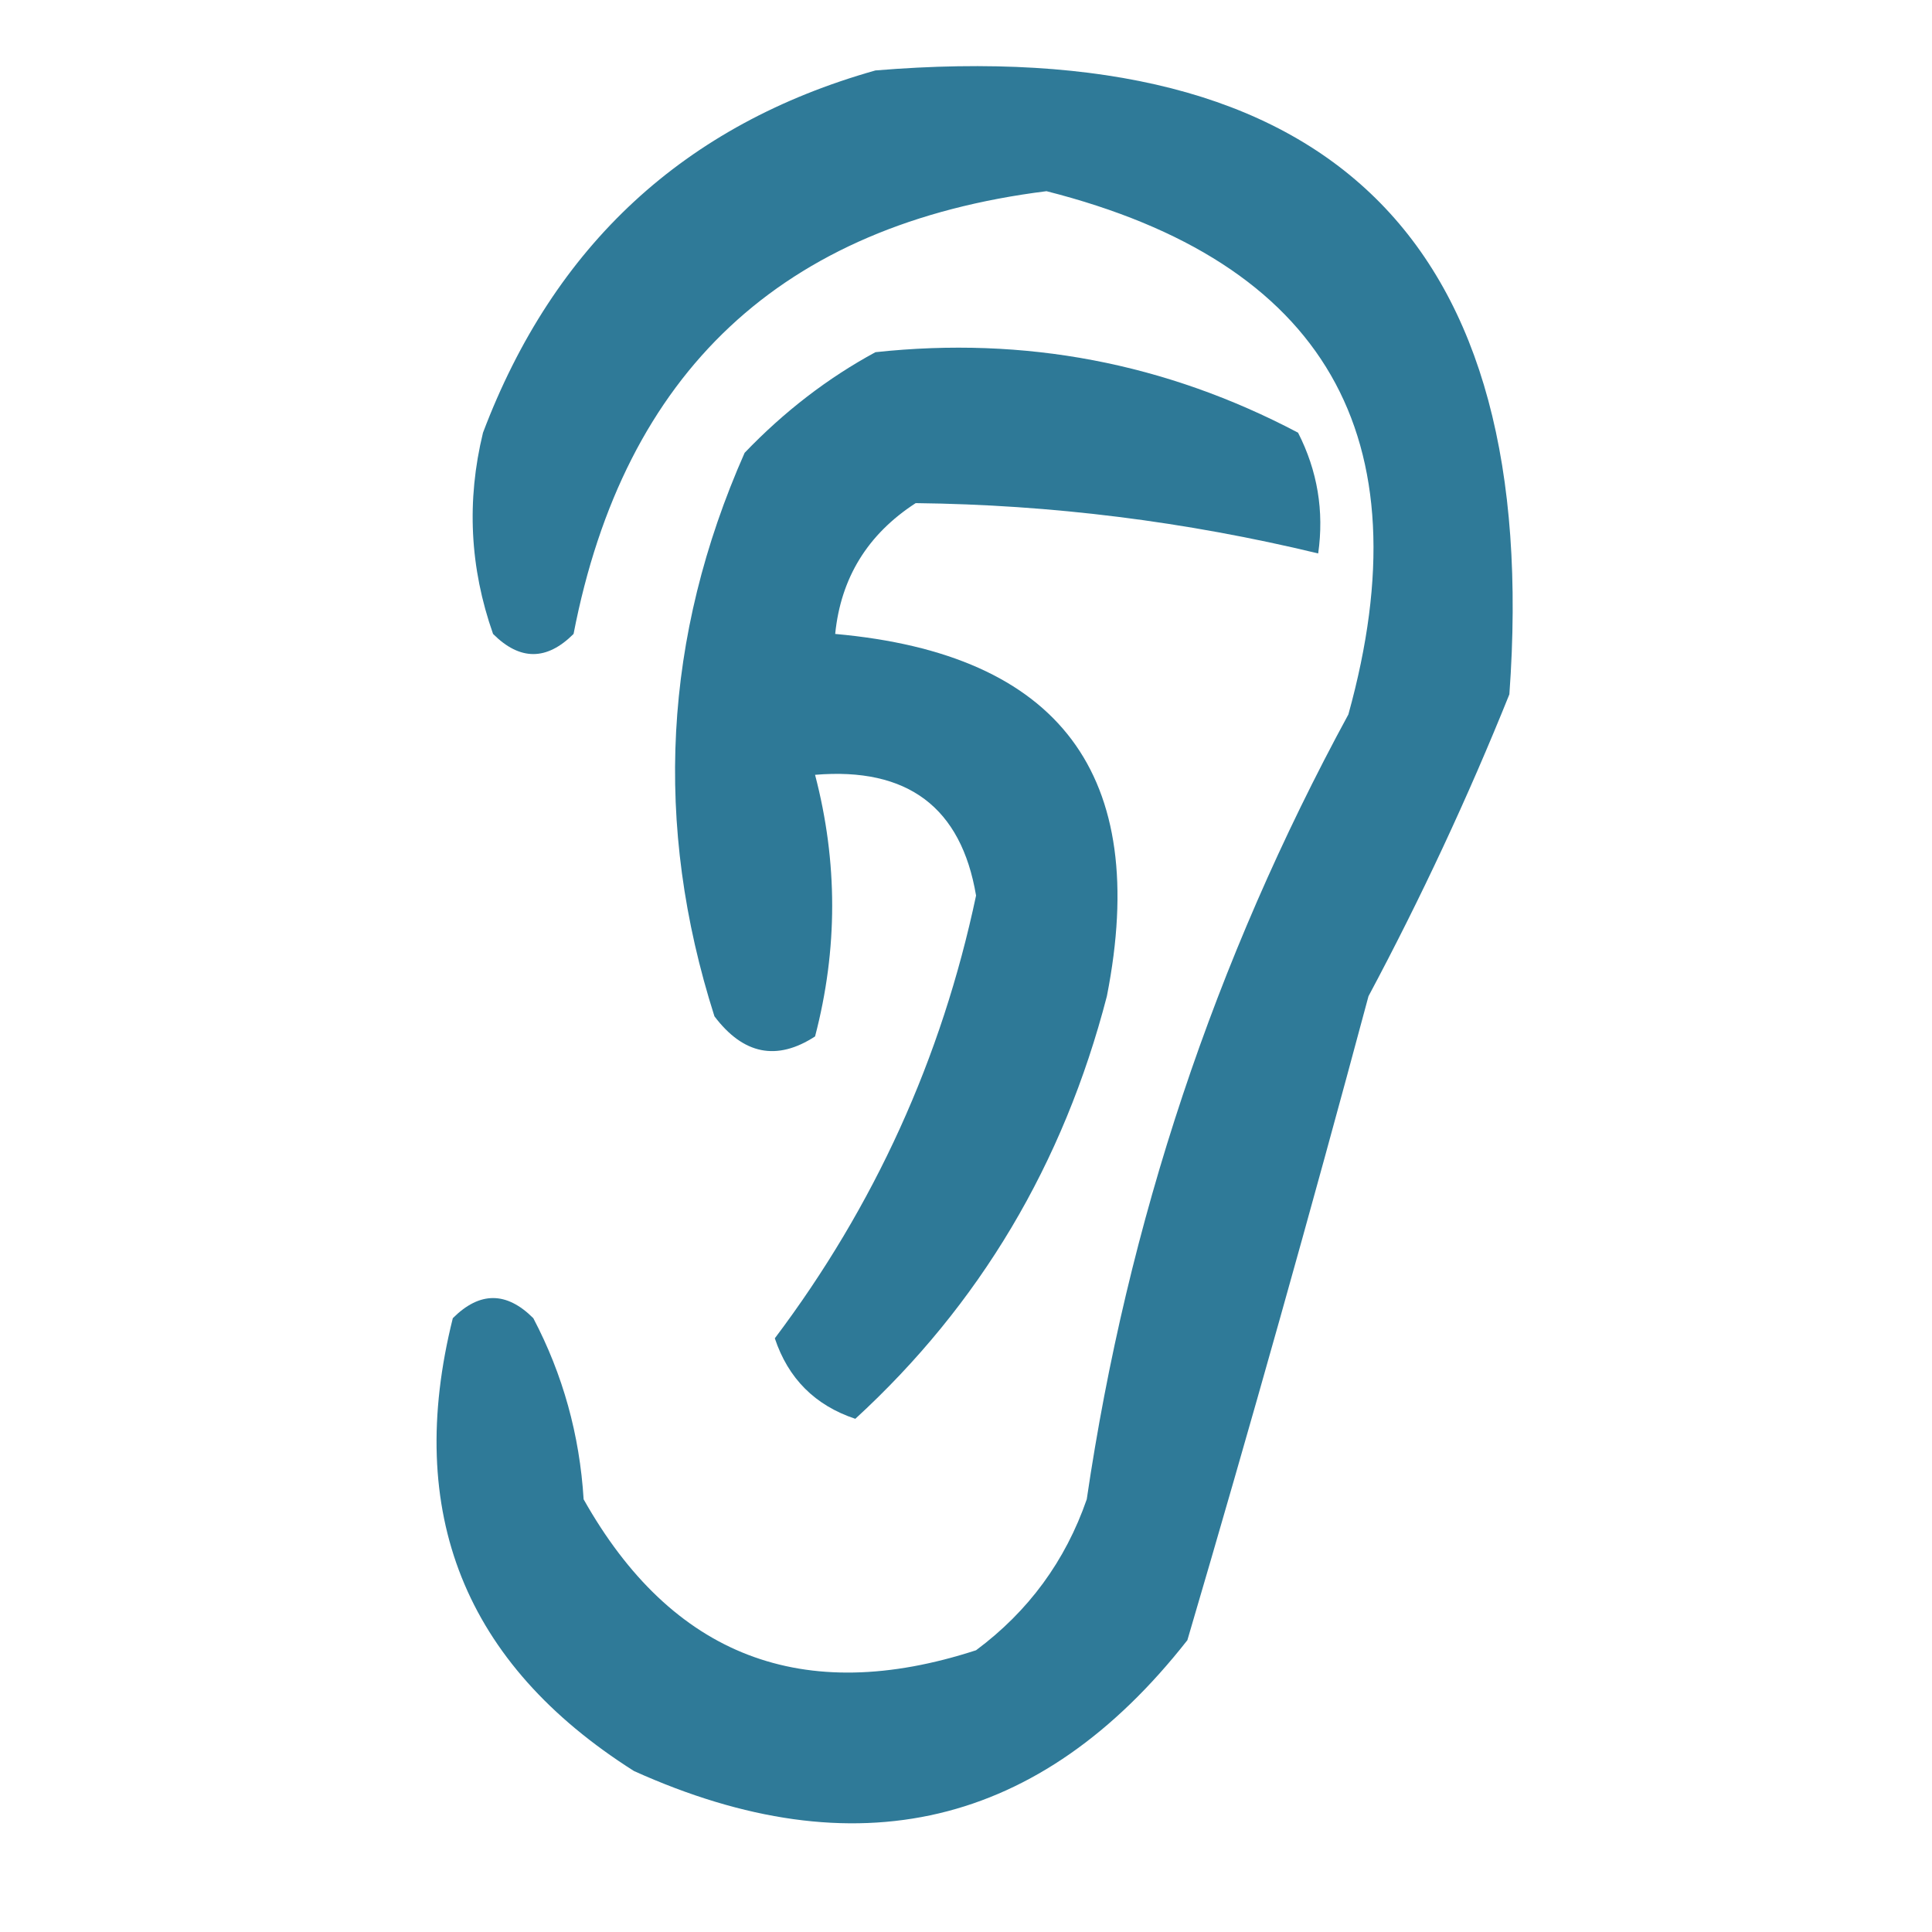 <svg width="96" height="96" viewBox="0 0 96 96" fill="none" xmlns="http://www.w3.org/2000/svg">
<path opacity="0.831" fill-rule="evenodd" clip-rule="evenodd" d="M43.5 3.5C66.133 1.633 76.633 11.966 75 34.5C72.94 39.62 70.607 44.62 68 49.5C65.125 60.215 62.125 70.882 59 81.5C51.698 90.809 42.531 92.976 31.5 88C23.084 82.668 20.084 75.168 22.5 65.5C23.833 64.167 25.167 64.167 26.5 65.5C27.969 68.298 28.802 71.298 29 74.5C33.393 82.3 39.893 84.8 48.5 82C51.106 80.062 52.939 77.562 54 74.5C56.028 60.718 60.361 47.718 67 35.5C70.835 21.68 65.835 13.014 52 9.5C38.854 11.146 31.021 18.479 28.5 31.5C27.167 32.833 25.833 32.833 24.5 31.5C23.343 28.216 23.176 24.882 24 21.5C27.528 12.173 34.028 6.173 43.5 3.5Z" fill="#055F83"/>
<path opacity="0.833" fill-rule="evenodd" clip-rule="evenodd" d="M43.5 17.5C50.926 16.7 57.926 18.034 64.5 21.5C65.466 23.396 65.799 25.396 65.5 27.5C58.908 25.91 52.241 25.076 45.5 25C43.113 26.547 41.78 28.713 41.5 31.5C52.666 32.499 57.166 38.499 55 49.5C52.844 57.831 48.677 64.831 42.5 70.5C40.5 69.833 39.167 68.5 38.5 66.5C43.455 59.921 46.789 52.588 48.5 44.5C47.761 40.114 45.094 38.114 40.5 38.5C41.634 42.836 41.634 47.169 40.5 51.5C38.602 52.734 36.935 52.401 35.5 50.5C32.461 40.967 32.961 31.634 37 22.5C38.965 20.45 41.132 18.783 43.5 17.5Z" fill="#055F83"/>
</svg>
